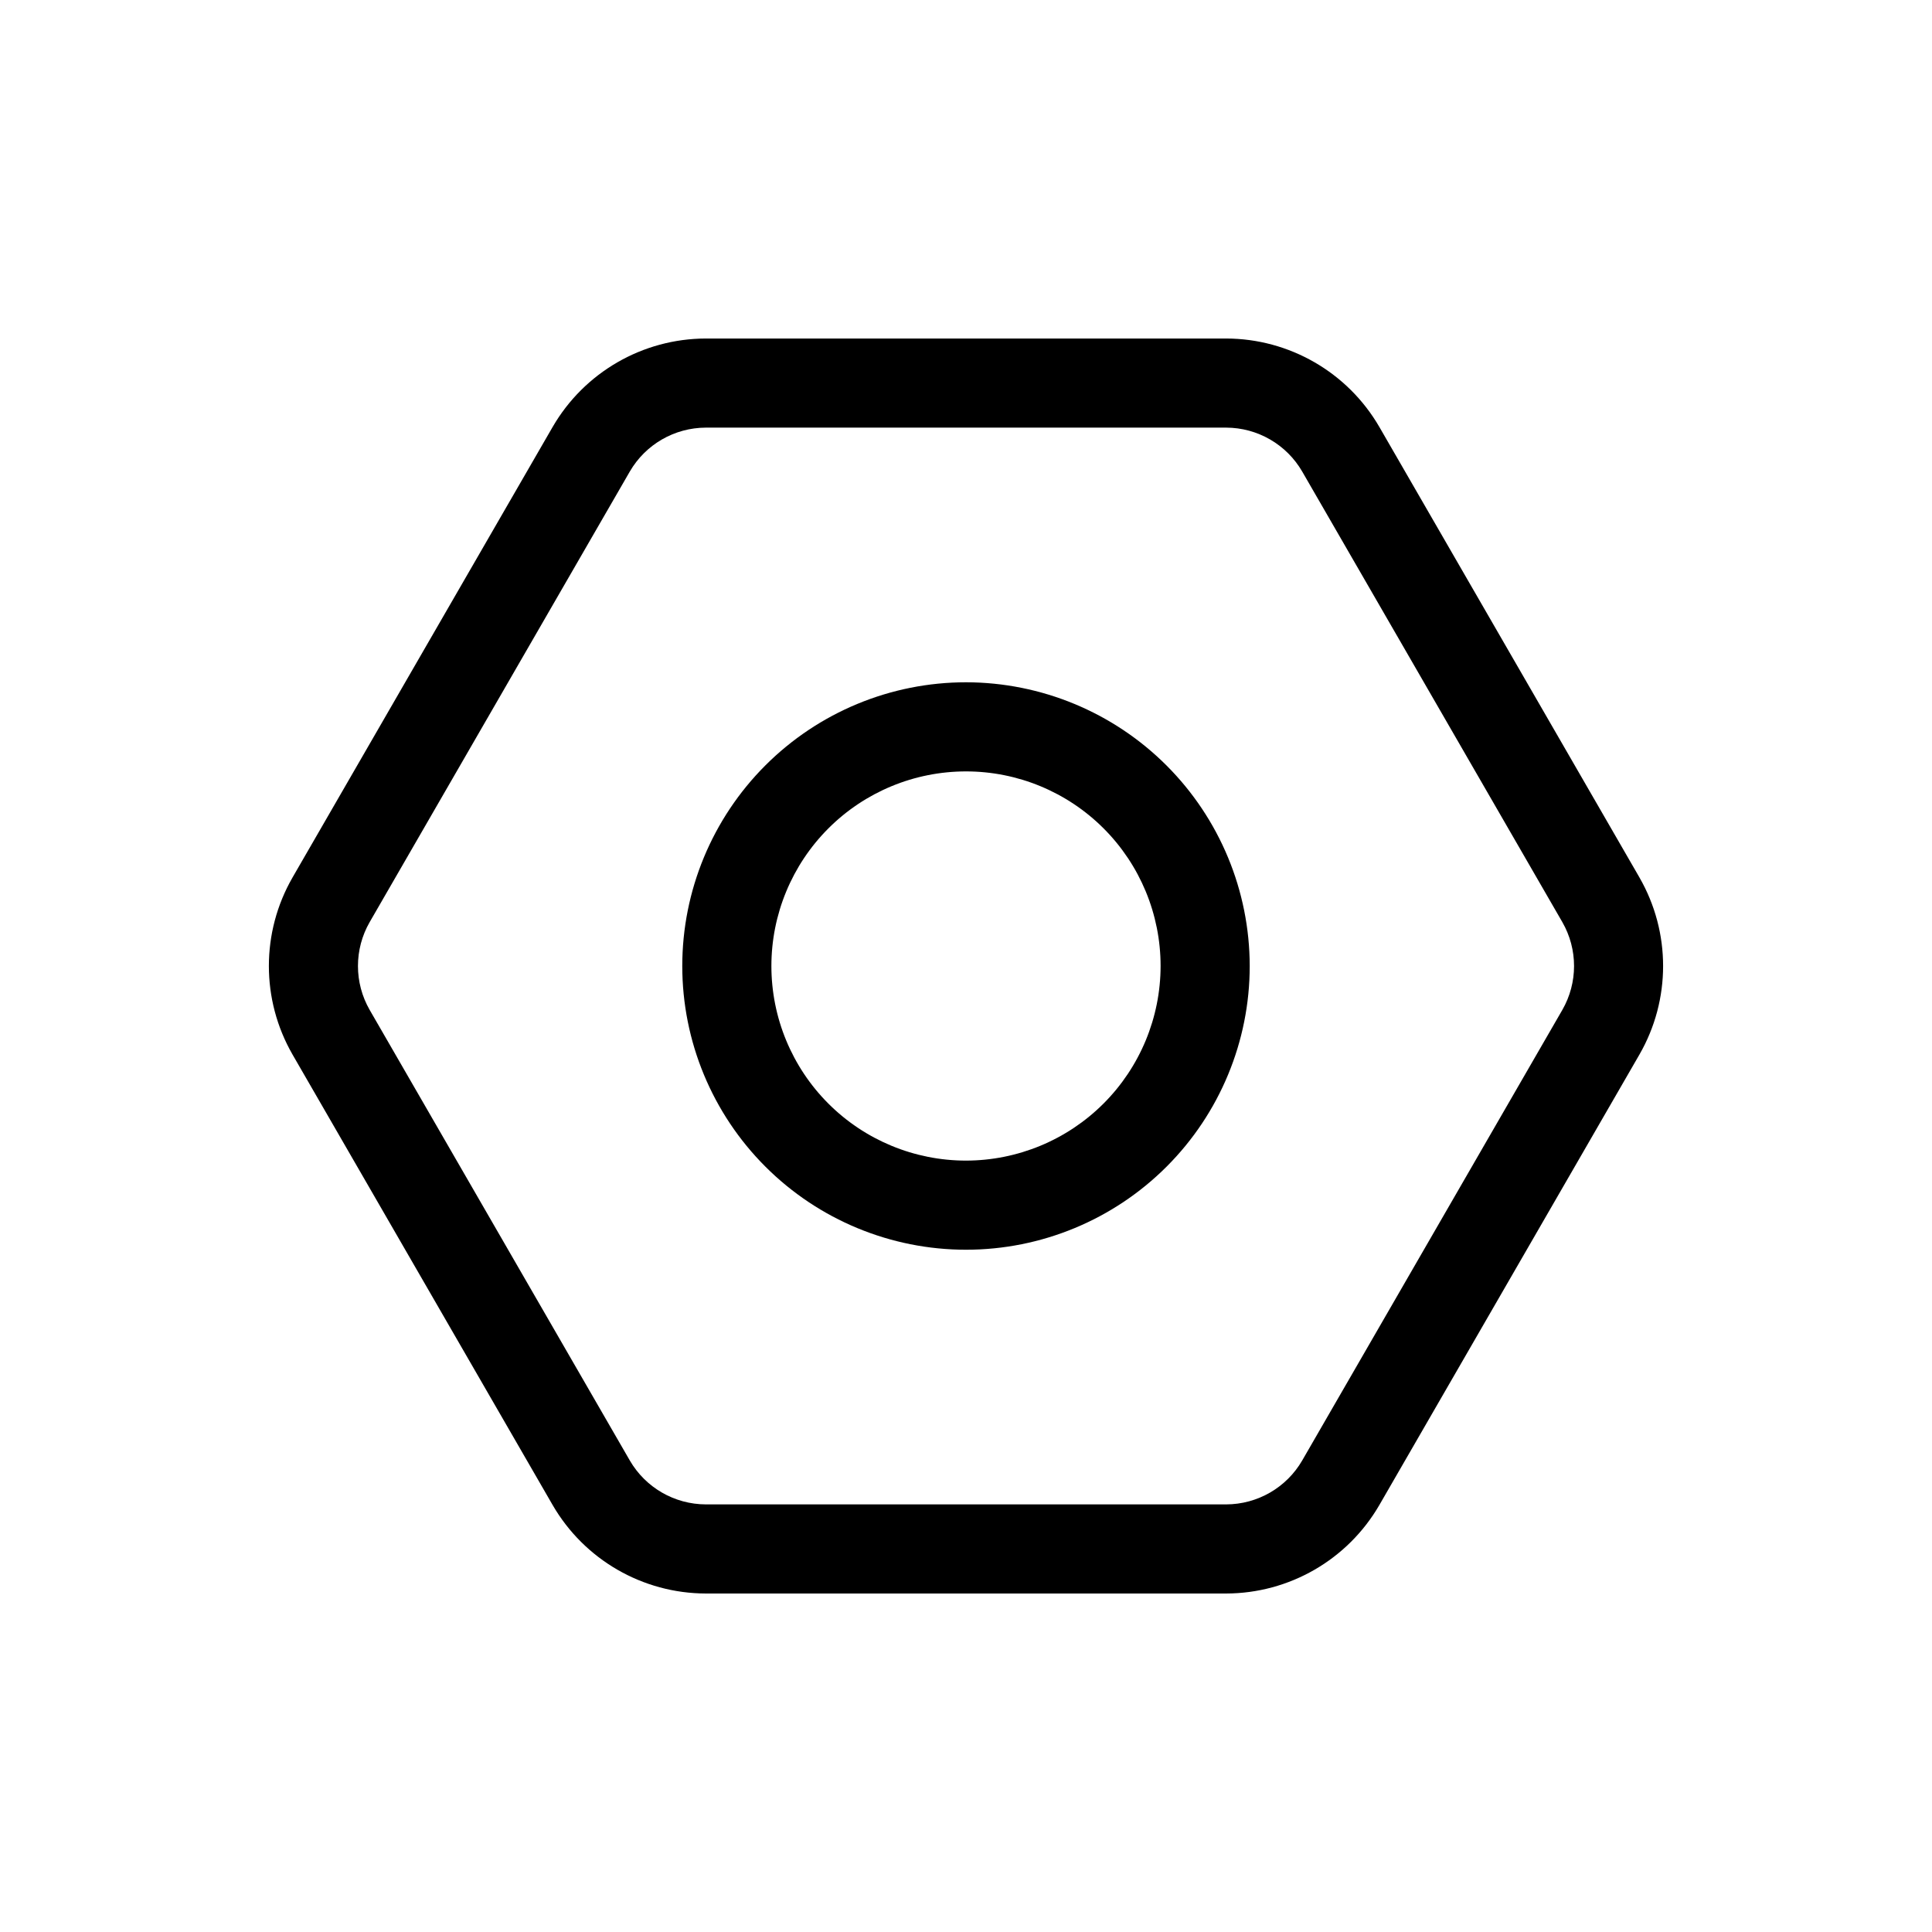 <?xml version="1.0" encoding="UTF-8"?>
<!-- Uploaded to: ICON Repo, www.svgrepo.com, Generator: ICON Repo Mixer Tools -->
<svg fill="#000000" width="800px" height="800px" version="1.1" viewBox="144 144 512 512" xmlns="http://www.w3.org/2000/svg">
 <path d="m578.48 376.55-68.93-119.39c-8.398-14.492-23.871-23.422-40.621-23.449h-137.86c-16.75 0.027-32.223 8.957-40.621 23.449l-68.93 119.39c-8.352 14.52-8.352 32.383 0 46.902l68.934 119.39c8.398 14.492 23.867 23.426 40.617 23.453h137.86c16.75-0.027 32.219-8.961 40.617-23.453l68.93-119.39c8.352-14.52 8.352-32.383 0-46.902zm-20.449 35.094-68.93 119.39c-4.172 7.195-11.852 11.629-20.168 11.645h-137.86c-8.316-0.016-16-4.449-20.172-11.645l-68.93-119.39c-4.144-7.207-4.144-16.074 0-23.285l68.93-119.39c4.172-7.195 11.855-11.629 20.172-11.645h137.86c8.316 0.016 15.996 4.449 20.168 11.645l68.93 119.39c4.144 7.211 4.144 16.078 0 23.285zm-158.03-86.832c-19.941 0-39.066 7.922-53.168 22.023-14.102 14.102-22.023 33.227-22.023 53.168s7.922 39.062 22.023 53.164c14.102 14.102 33.227 22.023 53.168 22.023s39.062-7.922 53.164-22.023c14.102-14.102 22.023-33.223 22.023-53.164-0.023-19.938-7.953-39.047-22.047-53.145-14.098-14.094-33.207-22.023-53.141-22.047zm0 126.76c-13.68 0-26.797-5.434-36.469-15.105s-15.105-22.789-15.105-36.465c0-13.68 5.434-26.797 15.105-36.469s22.789-15.105 36.469-15.105c13.676 0 26.793 5.434 36.465 15.105s15.105 22.789 15.105 36.469c-0.016 13.672-5.453 26.781-15.121 36.449s-22.777 15.105-36.449 15.121z"/>
</svg>